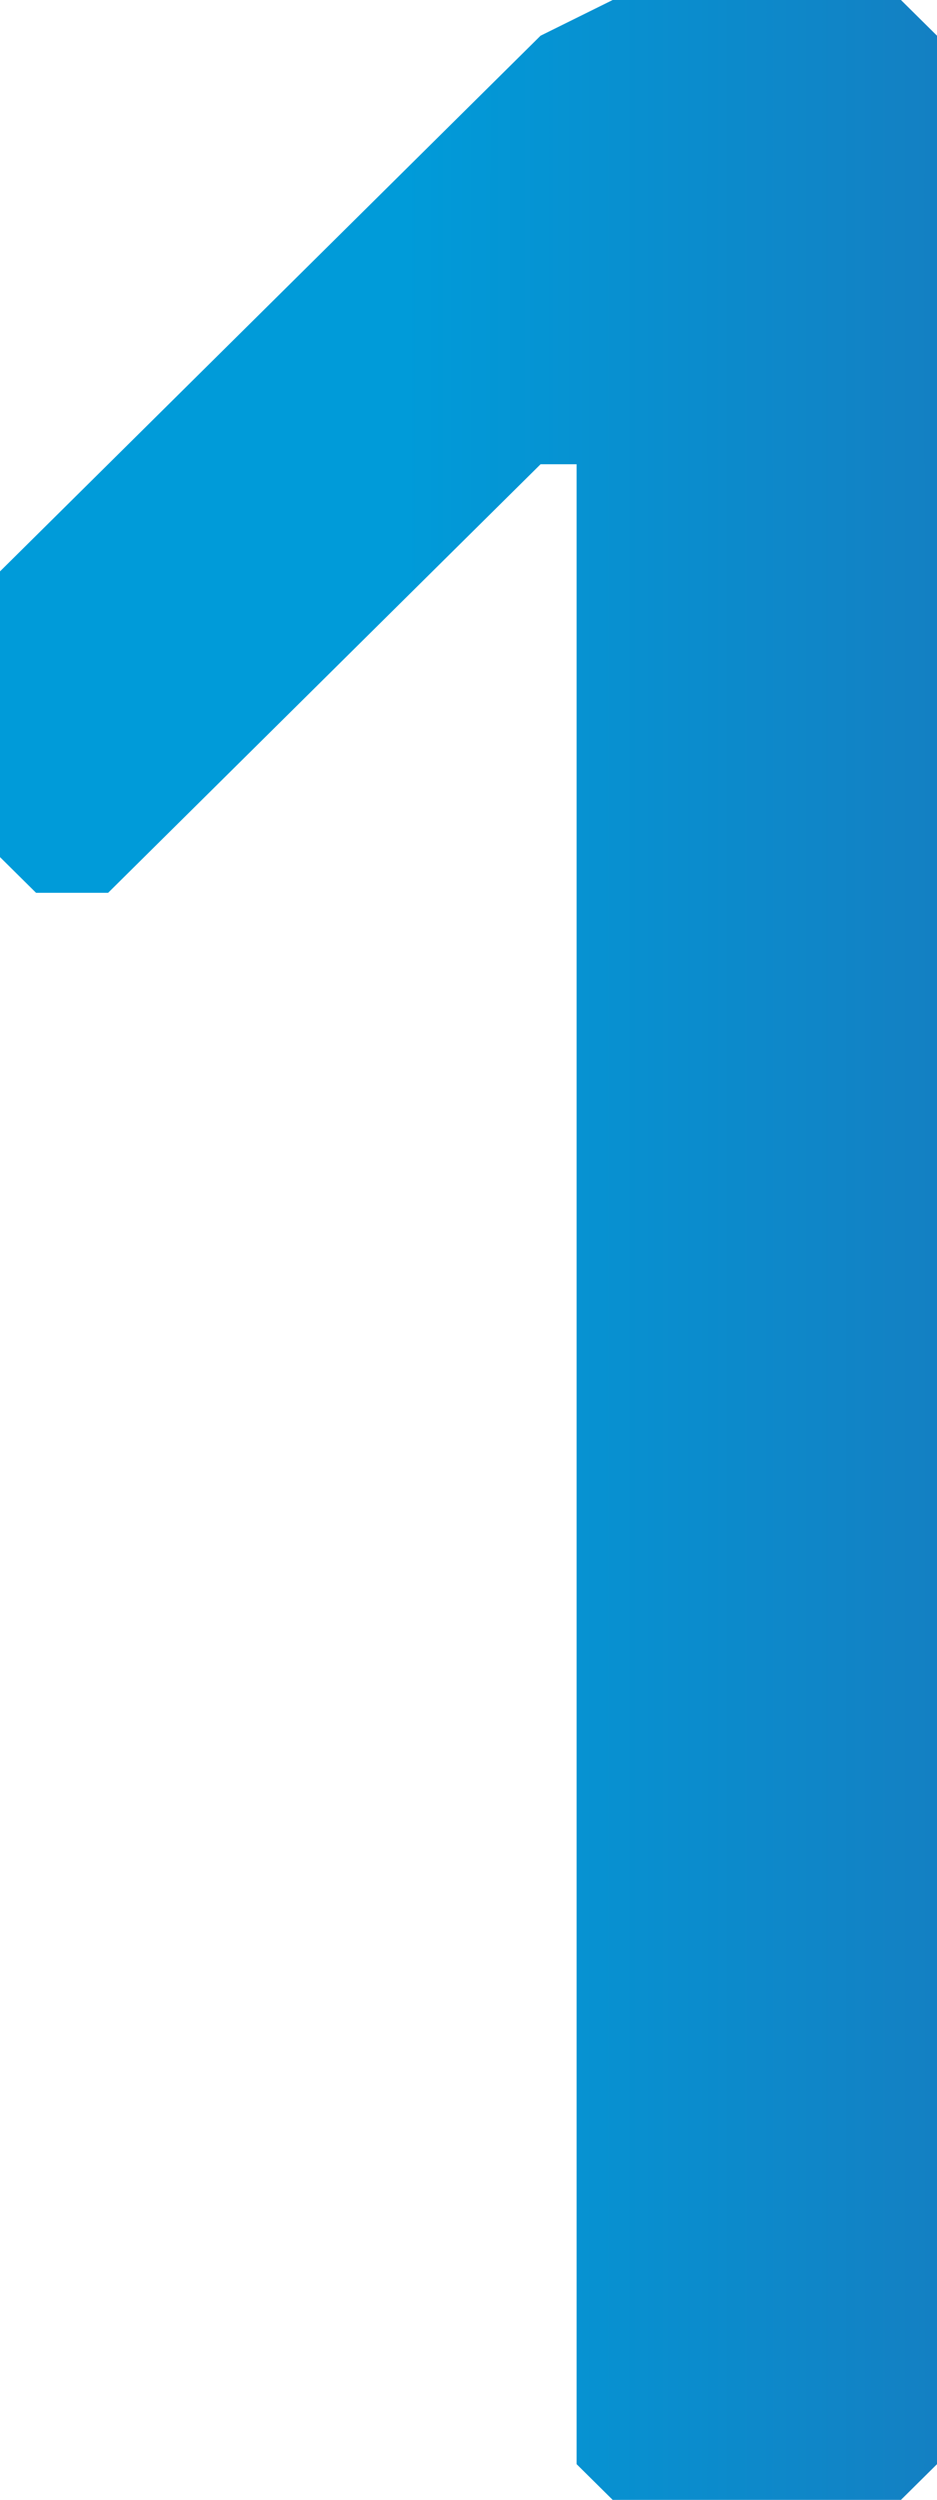 <svg xmlns="http://www.w3.org/2000/svg" xmlns:xlink="http://www.w3.org/1999/xlink" width="21px" height="56px" viewBox="0 0 21 56"><title>1</title><defs><linearGradient x1="42.918%" y1="49.98%" x2="630.753%" y2="50.029%" id="linearGradient-1"><stop stop-color="#009BD9" offset="0%"></stop><stop stop-color="#384D99" offset="27.707%"></stop><stop stop-color="#782A8D" offset="53%"></stop><stop stop-color="#C2017F" offset="69%"></stop><stop stop-color="#E34133" offset="100%"></stop></linearGradient></defs><g id="Module" stroke="none" stroke-width="1" fill="none" fill-rule="evenodd"><g id="PN_LP_Customer_Journey_IH" transform="translate(-293, -1428)" fill="url(#linearGradient-1)" fill-rule="nonzero"><polygon id="1" points="313.192 1484 314 1483.2 314 1428.8 313.192 1428 306.731 1428 305.115 1428.8 293 1440.8 293 1447.2 293.808 1448 295.423 1448 305.115 1438.4 305.923 1438.4 305.923 1483.2 306.731 1484"></polygon></g></g></svg>